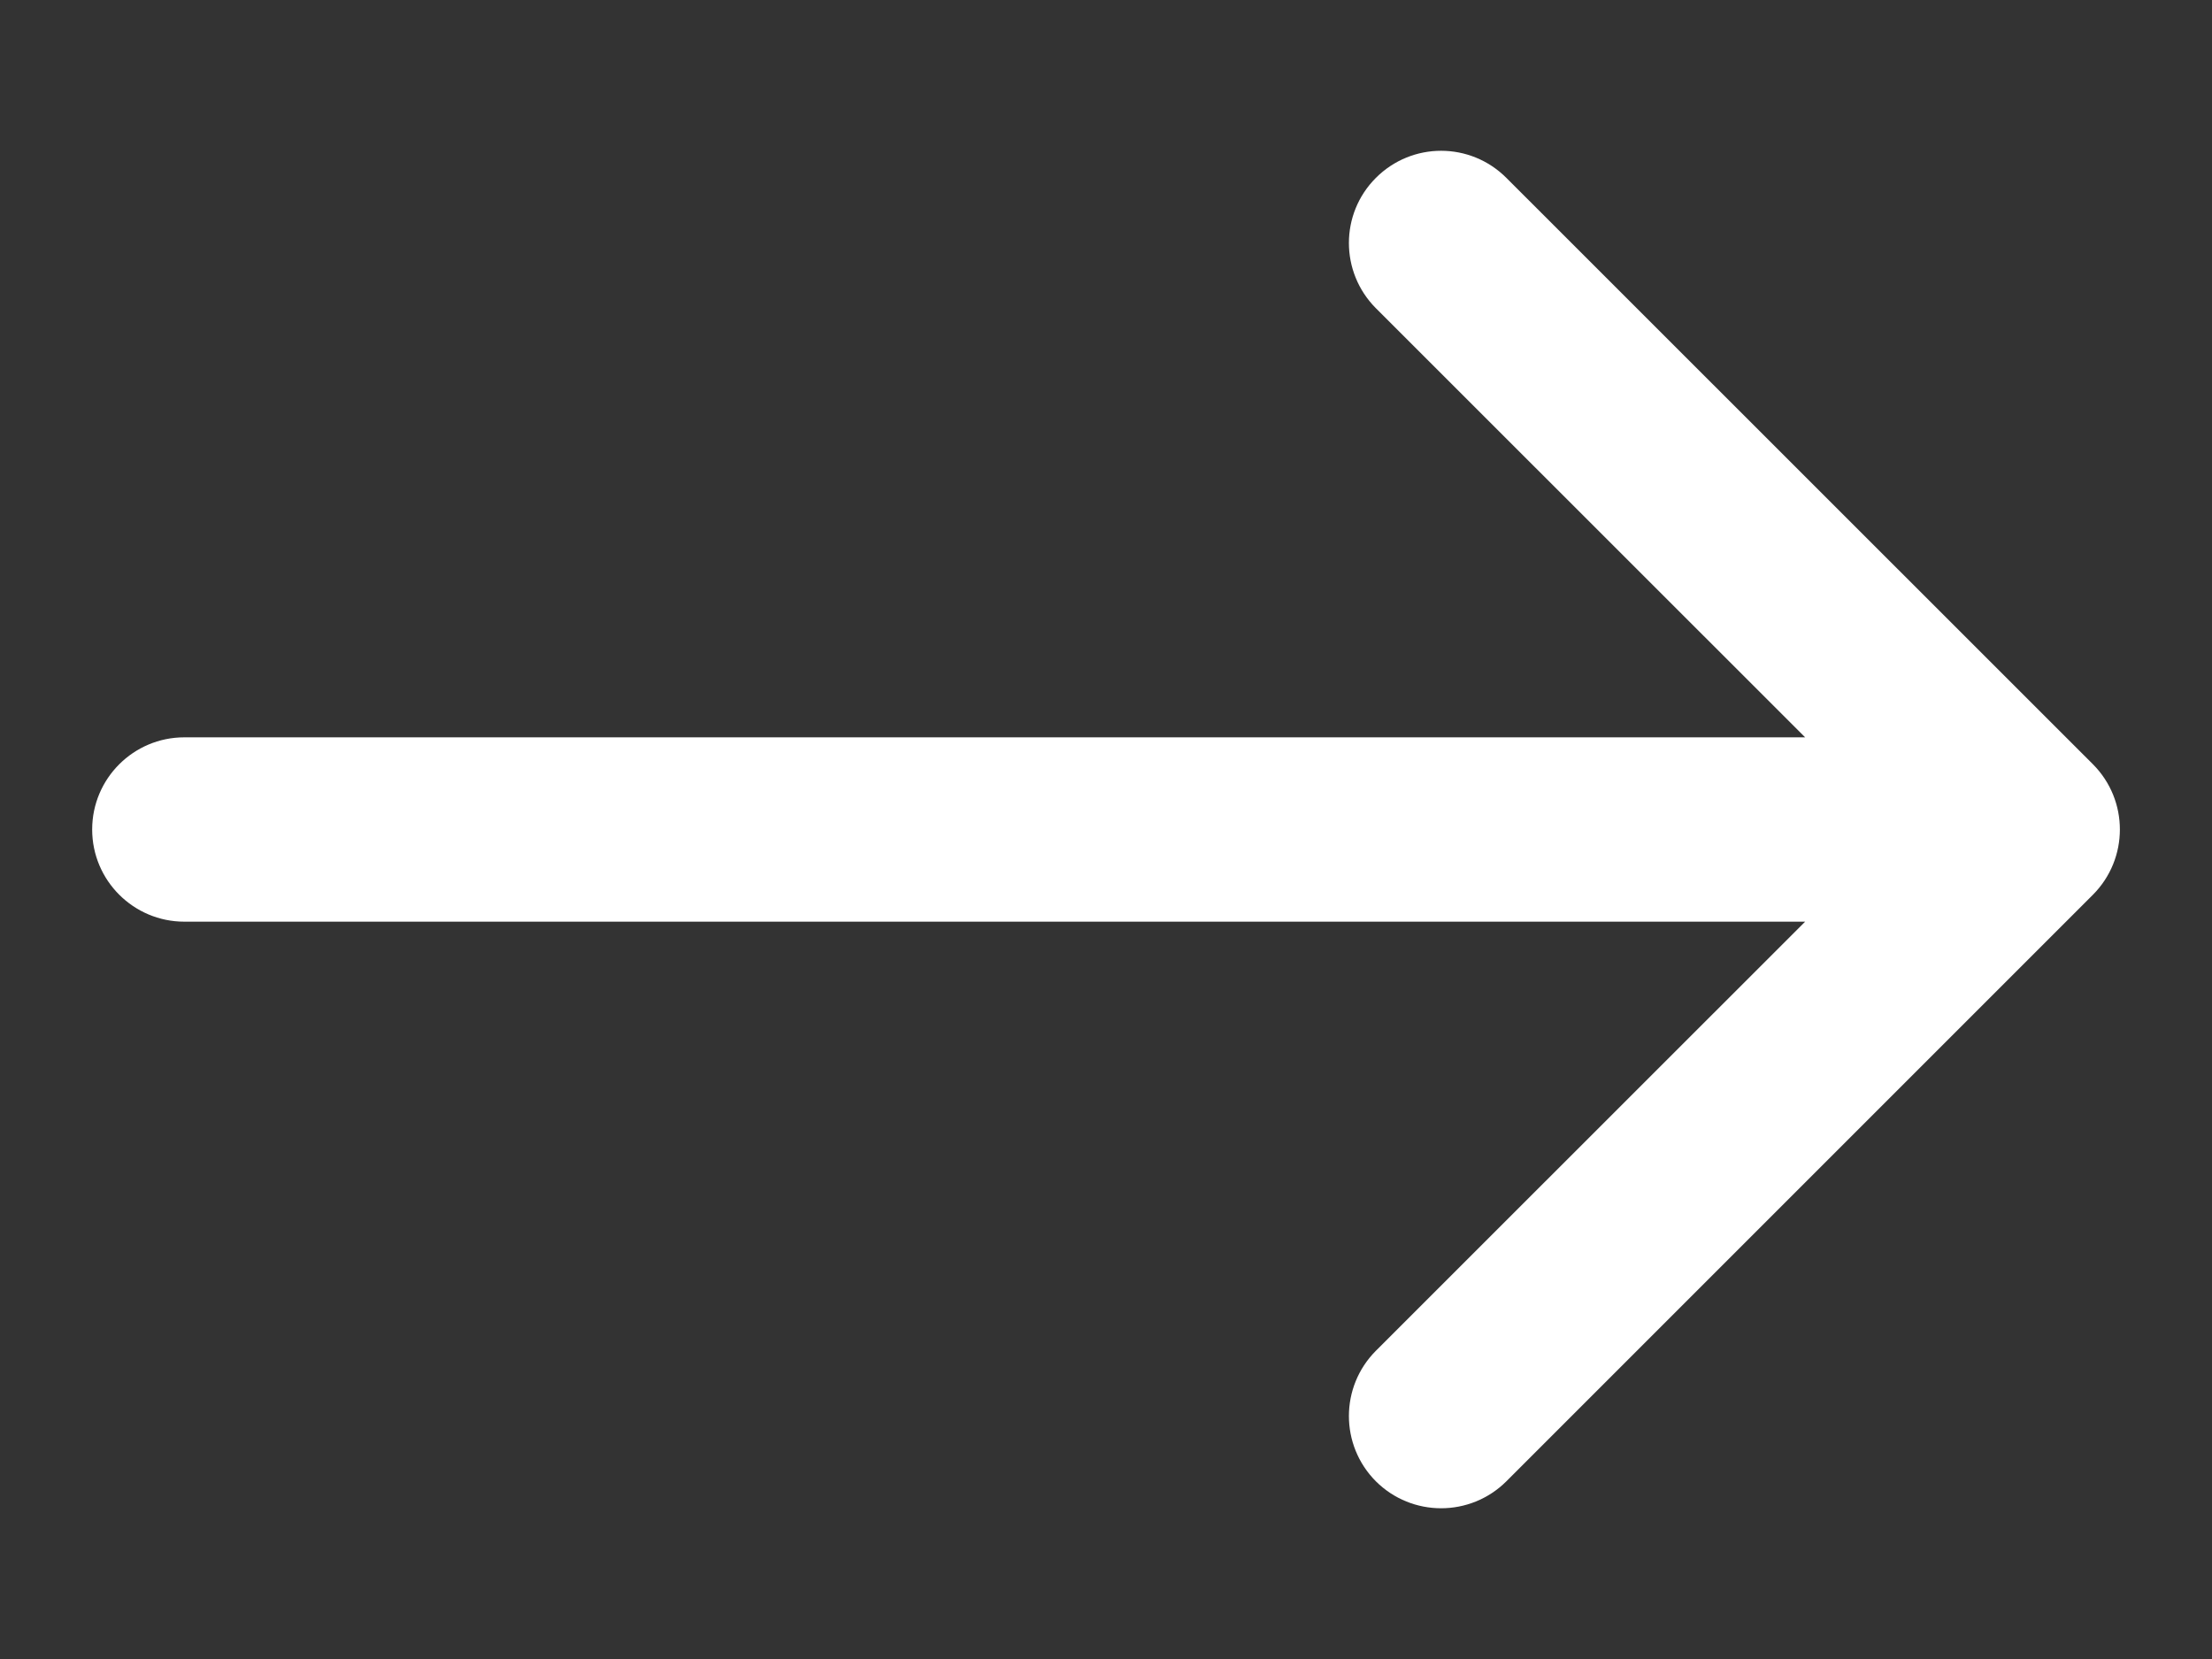 <?xml version="1.0" encoding="UTF-8"?> <svg xmlns="http://www.w3.org/2000/svg" width="12" height="9" viewBox="0 0 12 9" fill="none"><rect x="0" y="0" width="12" height="9" fill="#333333" stroke="none"/><path d="M1 4C0.724 4 0.5 4.224 0.5 4.5C0.5 4.776 0.724 5 1 5V4ZM11.354 4.854C11.549 4.658 11.549 4.342 11.354 4.146L8.172 0.965C7.976 0.769 7.66 0.769 7.464 0.965C7.269 1.16 7.269 1.476 7.464 1.672L10.293 4.5L7.464 7.328C7.269 7.524 7.269 7.84 7.464 8.036C7.66 8.231 7.976 8.231 8.172 8.036L11.354 4.854ZM1 5H11V4H1V5Z" fill="white"></path></svg> 